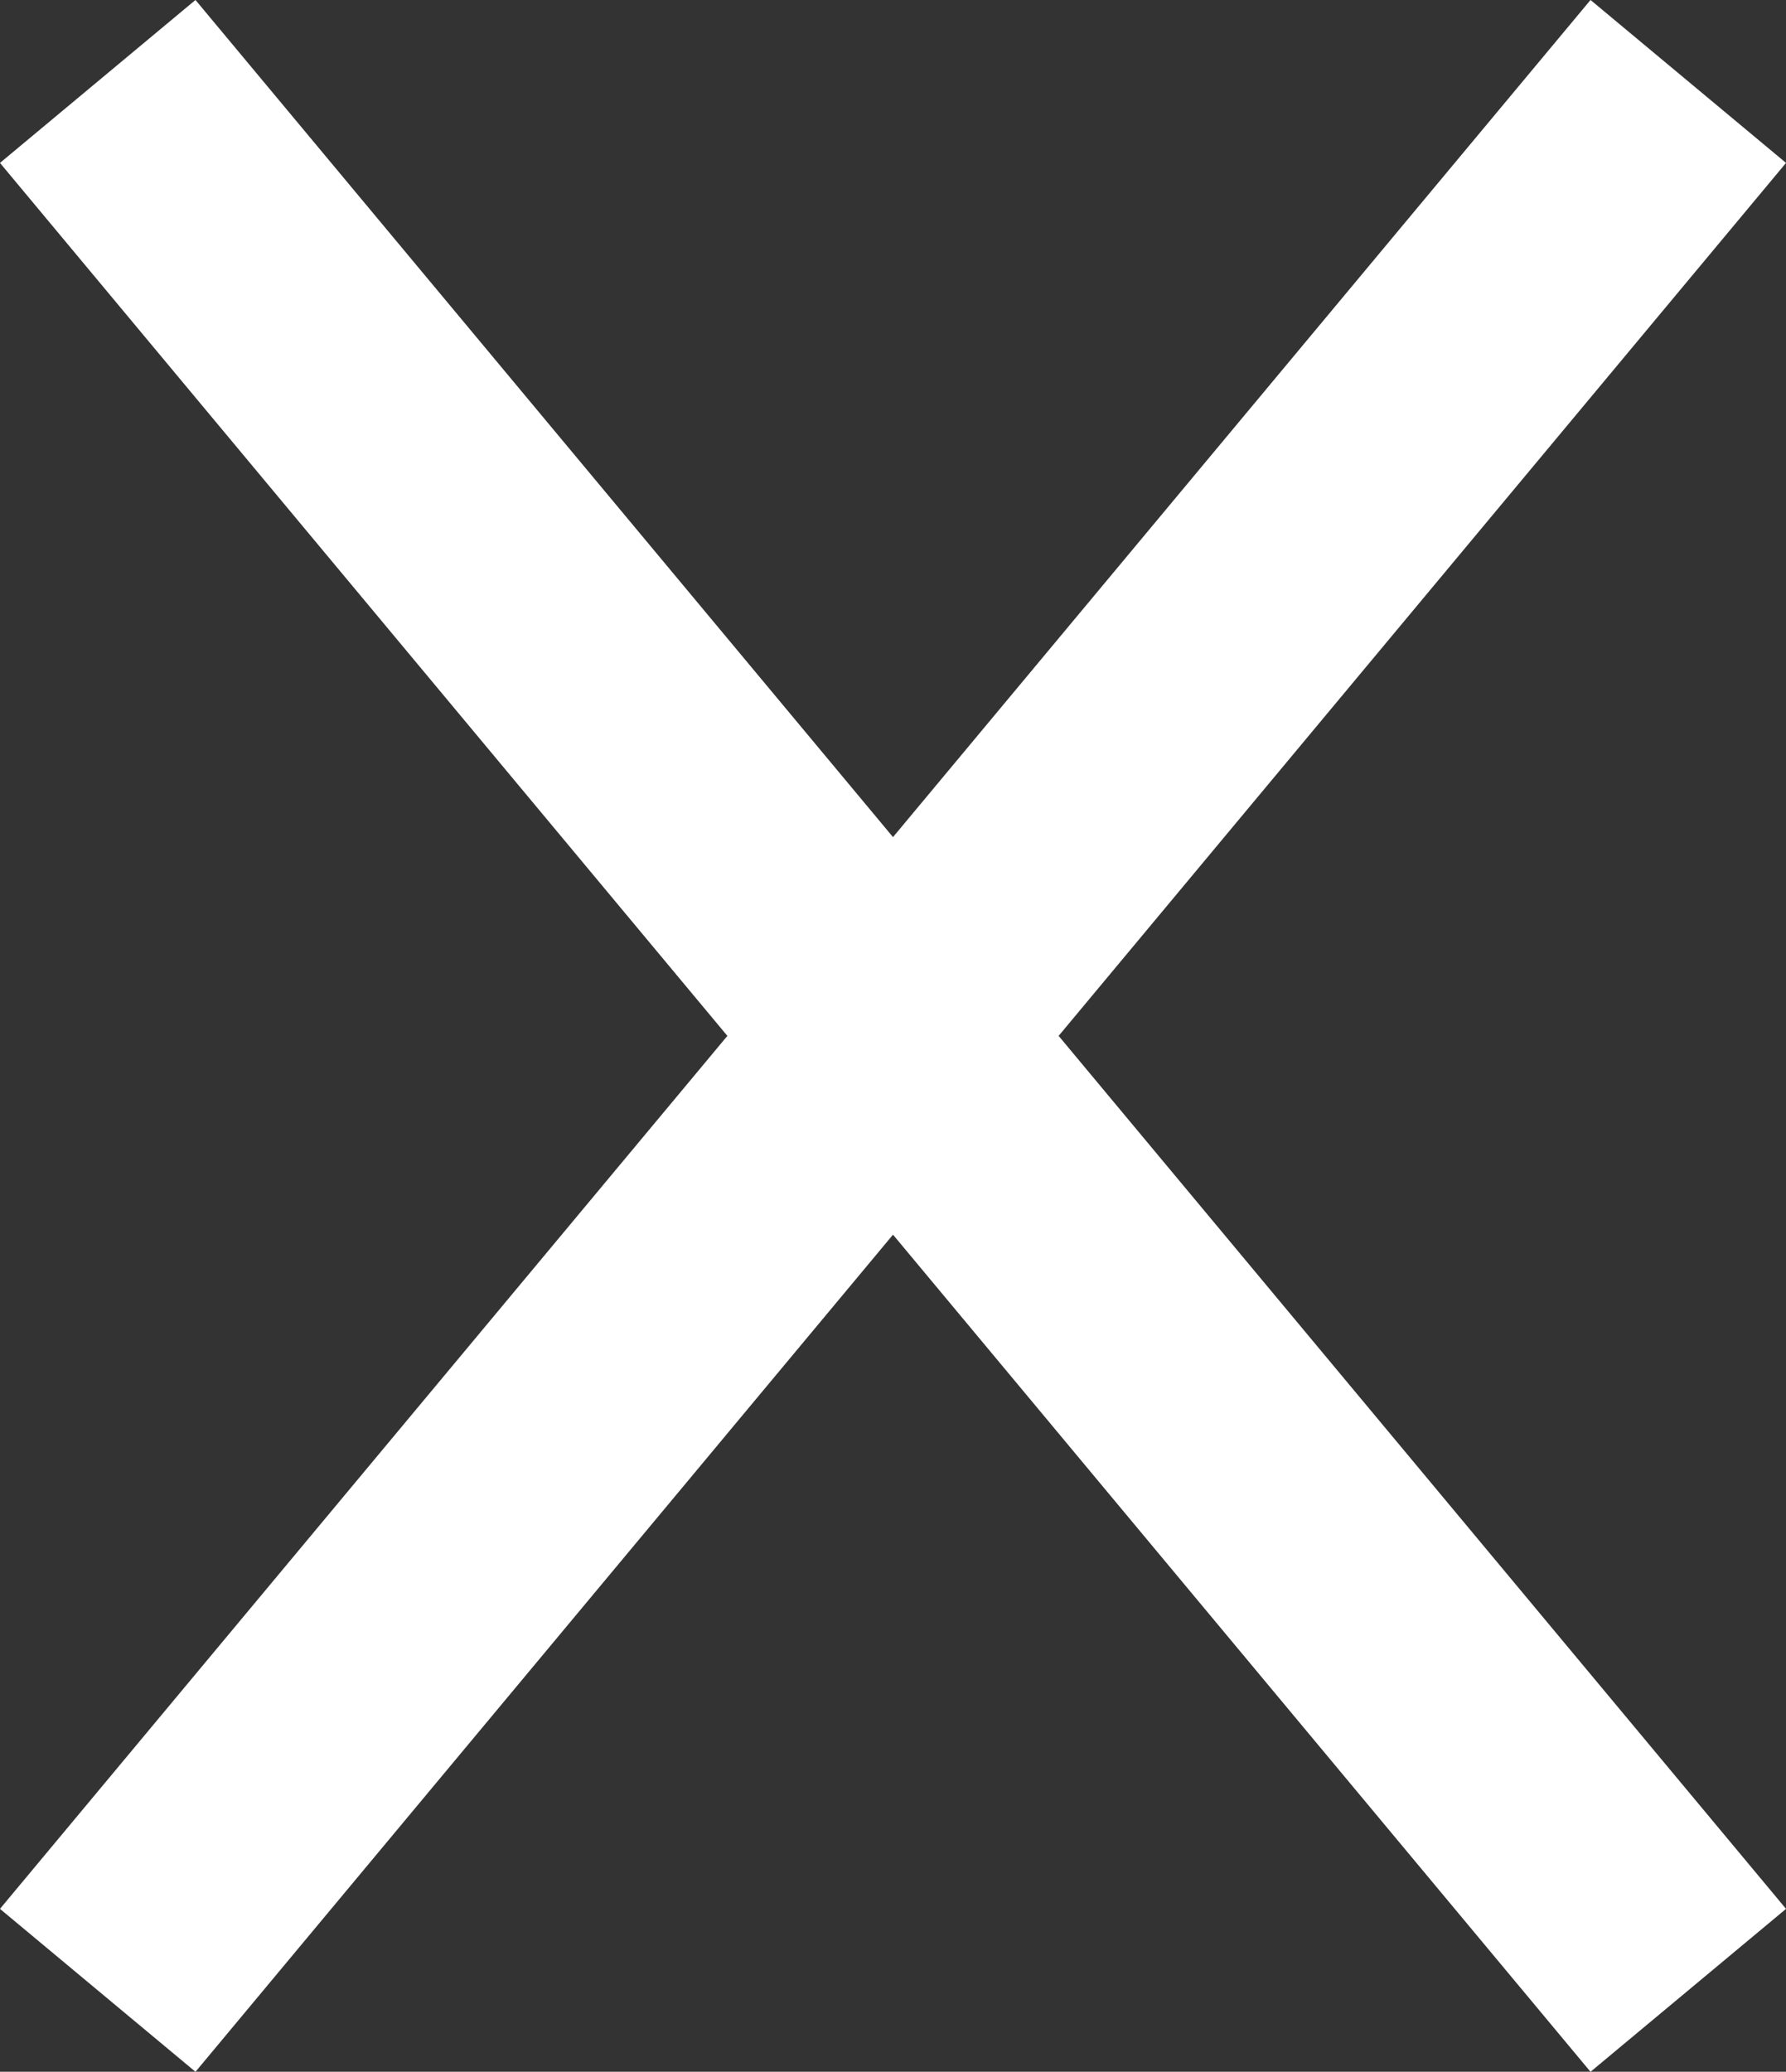 <svg xmlns="http://www.w3.org/2000/svg" width="14.036" height="16.28" viewBox="0 0 14.036 16.28">
  <rect x="0" y="0" width="14.036" height="16.28" fill="#333333" stroke="none"/>
  <g id="グループ_393" data-name="グループ 393" transform="translate(-337.232 -22.86)">
    <line id="線_37" data-name="線 37" y1="15" x2="12.5" transform="translate(338 23.5)" fill="none" stroke="#fff" stroke-width="2"/>
    <line id="線_38" data-name="線 38" x2="12.5" y2="15" transform="translate(338 23.5)" fill="none" stroke="#fff" stroke-width="2"/>
  </g>
</svg>
